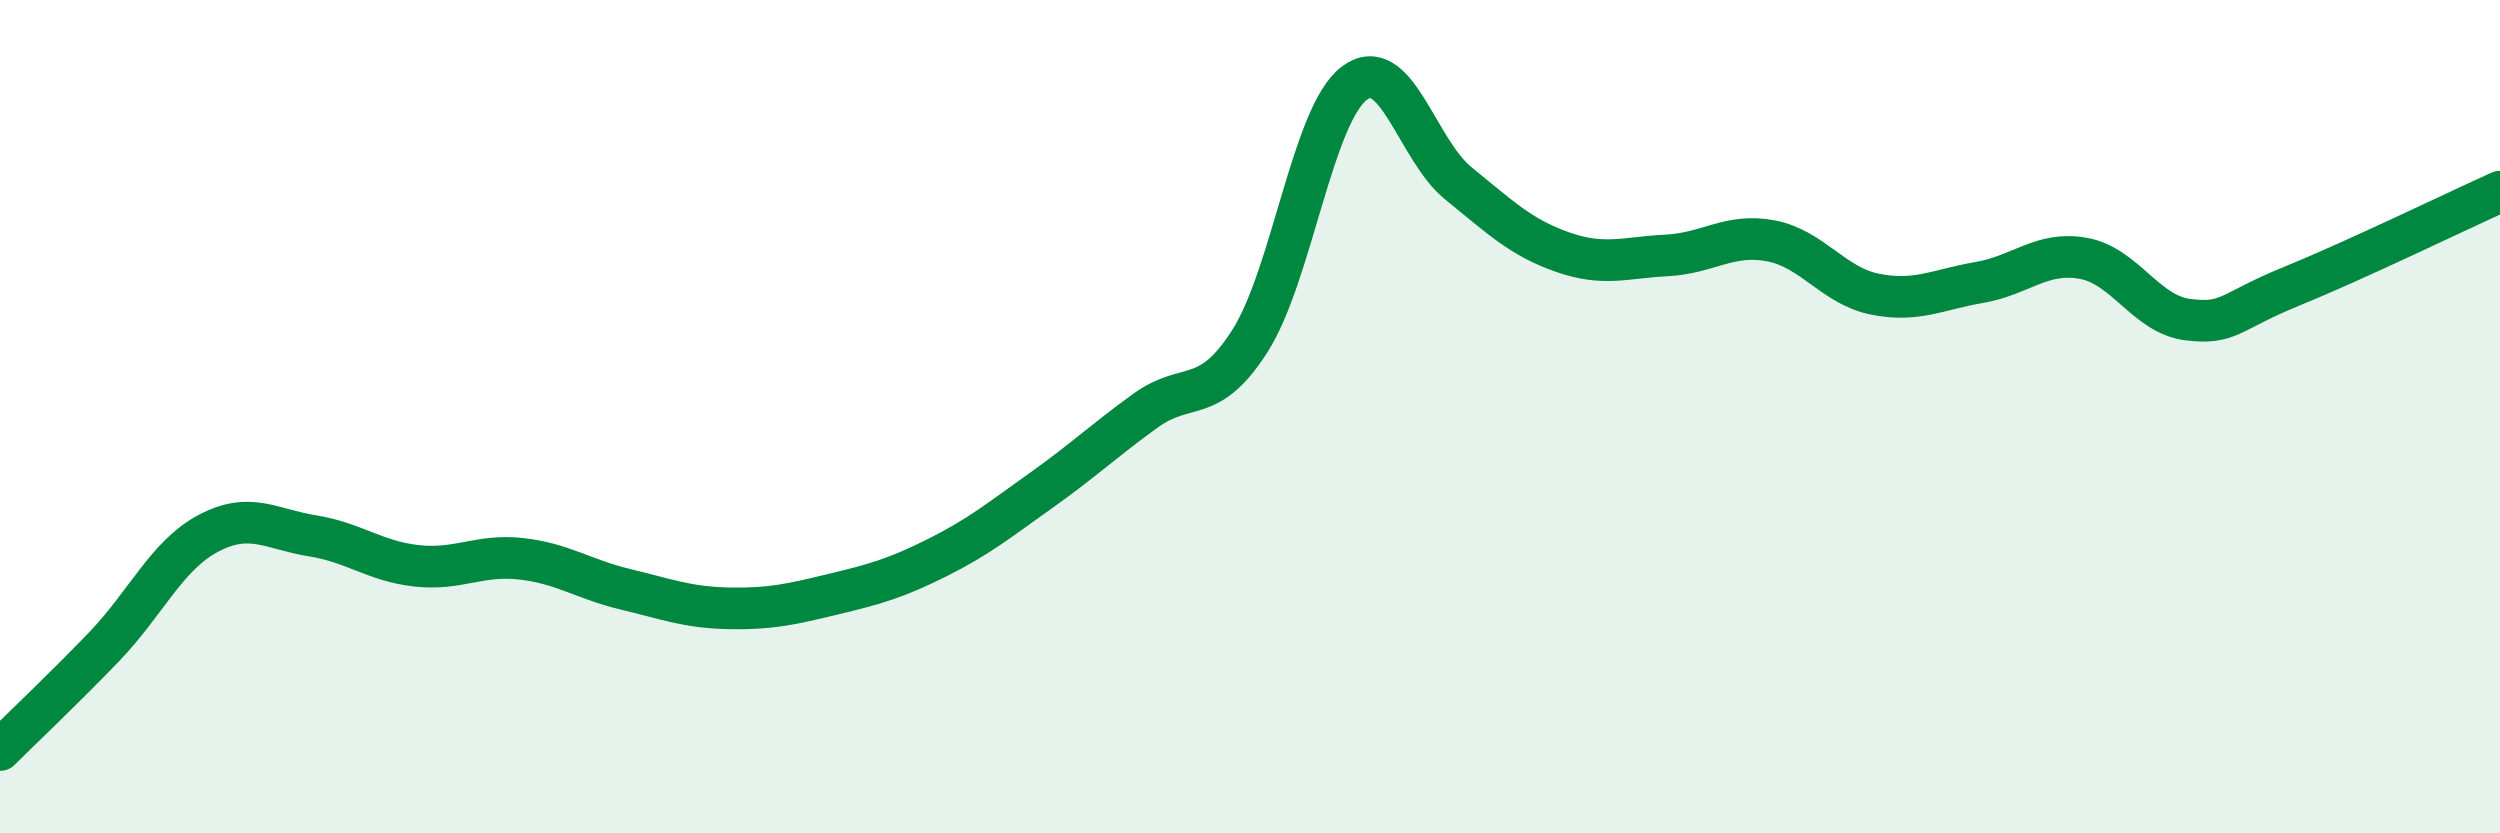
    <svg width="60" height="20" viewBox="0 0 60 20" xmlns="http://www.w3.org/2000/svg">
      <path
        d="M 0,18 C 0.5,17.5 1.5,16.56 2.5,15.52 C 3.5,14.48 4,13.33 5,12.8 C 6,12.27 6.5,12.7 7.5,12.86 C 8.5,13.02 9,13.47 10,13.58 C 11,13.69 11.5,13.3 12.5,13.41 C 13.5,13.52 14,13.9 15,14.14 C 16,14.38 16.5,14.58 17.5,14.6 C 18.5,14.62 19,14.5 20,14.26 C 21,14.02 21.5,13.88 22.5,13.38 C 23.5,12.88 24,12.47 25,11.76 C 26,11.05 26.5,10.57 27.5,9.85 C 28.5,9.13 29,9.75 30,8.18 C 31,6.61 31.5,2.76 32.5,2 C 33.5,1.24 34,3.59 35,4.4 C 36,5.21 36.5,5.7 37.5,6.05 C 38.5,6.4 39,6.18 40,6.13 C 41,6.08 41.5,5.59 42.5,5.78 C 43.5,5.97 44,6.86 45,7.06 C 46,7.26 46.5,6.95 47.5,6.78 C 48.5,6.61 49,6.02 50,6.2 C 51,6.38 51.5,7.54 52.5,7.67 C 53.5,7.8 53.5,7.48 55,6.87 C 56.5,6.26 59,5.05 60,4.6L60 20L0 20Z"
        fill="#008740"
        opacity="0.1"
        stroke-linecap="round"
        stroke-linejoin="round"
      />
      <path
        d="M 0,18 C 0.5,17.5 1.5,16.56 2.5,15.52 C 3.5,14.48 4,13.33 5,12.8 C 6,12.27 6.5,12.7 7.5,12.86 C 8.5,13.02 9,13.47 10,13.58 C 11,13.69 11.5,13.3 12.5,13.41 C 13.5,13.52 14,13.9 15,14.14 C 16,14.38 16.5,14.58 17.5,14.6 C 18.5,14.62 19,14.5 20,14.26 C 21,14.02 21.5,13.88 22.5,13.38 C 23.5,12.88 24,12.47 25,11.76 C 26,11.05 26.5,10.57 27.5,9.85 C 28.5,9.13 29,9.75 30,8.18 C 31,6.61 31.5,2.76 32.5,2 C 33.5,1.24 34,3.59 35,4.4 C 36,5.21 36.5,5.7 37.5,6.05 C 38.5,6.4 39,6.18 40,6.13 C 41,6.08 41.5,5.59 42.5,5.78 C 43.5,5.97 44,6.86 45,7.06 C 46,7.26 46.5,6.95 47.5,6.78 C 48.5,6.61 49,6.02 50,6.2 C 51,6.38 51.5,7.54 52.5,7.67 C 53.5,7.8 53.5,7.48 55,6.87 C 56.5,6.26 59,5.05 60,4.6"
        stroke="#008740"
        stroke-width="1"
        fill="none"
        stroke-linecap="round"
        stroke-linejoin="round"
      />
    </svg>
  